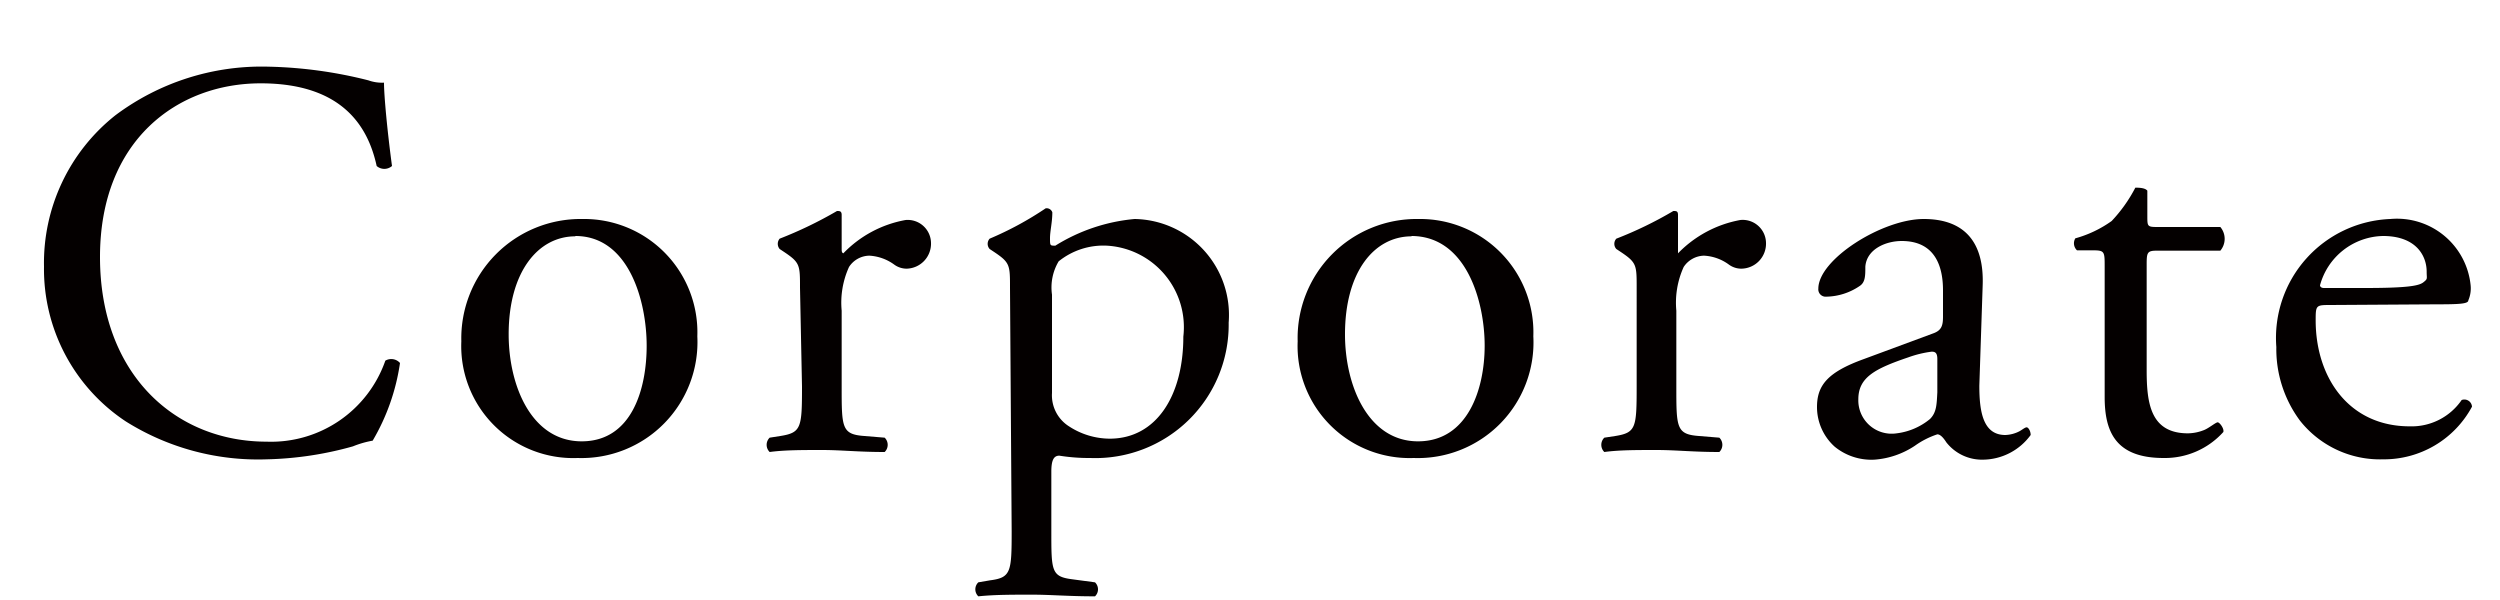 <svg id="レイヤー_1" data-name="レイヤー 1" xmlns="http://www.w3.org/2000/svg" width="75" height="18" viewBox="0 0 75 18"><defs><style>.cls-1{fill:none;}.cls-2{fill:#040000;}</style></defs><rect id="_スライス_" data-name="&lt;スライス&gt;" class="cls-1" x="0.13" y="0.05" width="63" height="16"/><path class="cls-2" d="M3.46,3.46A7.32,7.32,0,0,1,8.05,2a13.25,13.25,0,0,1,3,.41,1.22,1.22,0,0,0,.47.07c0,.39.1,1.46.24,2.5a.35.35,0,0,1-.46,0c-.25-1.15-1-2.48-3.48-2.48S3,4.19,3,7.71s2.26,5.54,5,5.54a3.63,3.63,0,0,0,3.56-2.43.35.35,0,0,1,.44.07,6.39,6.39,0,0,1-.82,2.33,2.87,2.87,0,0,0-.59.17A10.35,10.35,0,0,1,8,13.78a7.46,7.46,0,0,1-4.23-1.14A5.48,5.48,0,0,1,1.32,8,5.65,5.65,0,0,1,3.46,3.46Z"/><path class="cls-2" d="M20.92,10.09a3.48,3.48,0,0,1-3.59,3.65,3.36,3.36,0,0,1-3.49-3.5,3.58,3.58,0,0,1,3.63-3.67A3.4,3.4,0,0,1,20.92,10.09Zm-3.66-3c-1.12,0-2,1.07-2,2.94,0,1.55.69,3.21,2.19,3.21s1.95-1.56,1.95-2.87S18.88,7.08,17.26,7.08Z"/><path class="cls-2" d="M24,8.63c0-.67,0-.75-.46-1.06l-.15-.1a.24.24,0,0,1,0-.31,12.2,12.2,0,0,0,1.72-.83c.08,0,.14,0,.14.12v1c0,.08,0,.13.05.15a3.43,3.43,0,0,1,1.87-1,.7.7,0,0,1,.76.68.75.75,0,0,1-.73.78.63.63,0,0,1-.37-.12,1.4,1.4,0,0,0-.75-.27.74.74,0,0,0-.61.34,2.59,2.59,0,0,0-.22,1.31V11.6c0,1.23,0,1.43.68,1.48l.61.05a.3.3,0,0,1,0,.43c-.8,0-1.29-.06-1.88-.06s-1.13,0-1.57.06a.3.3,0,0,1,0-.43l.32-.05c.63-.1.65-.25.65-1.48Z"/><path class="cls-2" d="M30.3,8.63c0-.67,0-.75-.46-1.06l-.15-.1a.23.23,0,0,1,0-.31,9.9,9.9,0,0,0,1.68-.91.18.18,0,0,1,.2.12c0,.3-.07.56-.07.78s0,.22.16.22a5.41,5.41,0,0,1,2.38-.8,2.88,2.88,0,0,1,2.82,3.11,4,4,0,0,1-4.15,4.06,5.6,5.6,0,0,1-.93-.07c-.16,0-.24.12-.24.48v1.79c0,1.2,0,1.36.64,1.44l.67.09a.29.29,0,0,1,0,.42c-.81,0-1.31-.05-1.9-.05s-1.12,0-1.6.05a.29.29,0,0,1,0-.42l.35-.06c.63-.08.65-.25.65-1.47Zm1.26,3.16a1.1,1.1,0,0,0,.51,1,2.25,2.25,0,0,0,1.22.37c1.4,0,2.21-1.29,2.21-3.06a2.45,2.45,0,0,0-2.29-2.73,2.14,2.14,0,0,0-1.45.47,1.53,1.53,0,0,0-.2,1Z"/><path class="cls-2" d="M46,10.09a3.47,3.47,0,0,1-3.59,3.65,3.36,3.36,0,0,1-3.48-3.5,3.57,3.57,0,0,1,3.62-3.67A3.4,3.4,0,0,1,46,10.09Zm-3.65-3c-1.13,0-2,1.07-2,2.94,0,1.55.7,3.21,2.19,3.21s2-1.56,2-2.87S44,7.08,42.34,7.08Z"/><path class="cls-2" d="M49.1,8.63c0-.67,0-.75-.46-1.06l-.15-.1a.23.23,0,0,1,0-.31,11.6,11.6,0,0,0,1.71-.83c.09,0,.14,0,.14.12v1c0,.08,0,.13,0,.15a3.47,3.47,0,0,1,1.87-1,.7.7,0,0,1,.77.68.75.75,0,0,1-.74.78.63.63,0,0,1-.37-.12,1.38,1.38,0,0,0-.75-.27.75.75,0,0,0-.61.34,2.59,2.59,0,0,0-.22,1.31V11.6c0,1.23,0,1.43.68,1.48l.61.05a.3.3,0,0,1,0,.43c-.8,0-1.29-.06-1.89-.06s-1.12,0-1.56.06a.3.3,0,0,1,0-.43l.33-.05c.62-.1.64-.25.64-1.48Z"/><path class="cls-2" d="M58,10c.25-.09.29-.24.29-.5V8.71c0-.63-.18-1.48-1.24-1.48-.47,0-1.05.24-1.09.77,0,.27,0,.47-.17.58a1.83,1.83,0,0,1-1,.32.22.22,0,0,1-.24-.24c0-.88,1.92-2.09,3.16-2.09s1.82.71,1.77,2l-.1,3c0,.78.11,1.48.78,1.48a1,1,0,0,0,.42-.11c.09-.05.17-.12.22-.12s.12.11.12.23a1.79,1.79,0,0,1-1.43.74,1.36,1.36,0,0,1-1.1-.52c-.07-.11-.17-.24-.27-.24a2.49,2.49,0,0,0-.67.34,2.51,2.51,0,0,1-1.22.42,1.74,1.74,0,0,1-1.19-.39,1.6,1.6,0,0,1-.53-1.19c0-.66.33-1.05,1.41-1.44ZM56.9,13a1.94,1.94,0,0,0,1-.43c.2-.2.2-.44.22-.8l0-1c0-.19-.07-.22-.17-.22a3.29,3.29,0,0,0-.7.17c-1,.34-1.5.6-1.5,1.26A1,1,0,0,0,56.9,13Z"/><path class="cls-2" d="M64.71,7.52c-.29,0-.31.05-.31.41v3.18c0,1,.12,1.89,1.24,1.89a1.34,1.34,0,0,0,.46-.09c.15-.05.37-.24.43-.24s.2.19.17.29a2.36,2.36,0,0,1-1.79.78c-1.46,0-1.77-.81-1.77-1.83V8c0-.45,0-.49-.35-.49h-.48a.29.29,0,0,1-.05-.36,3.44,3.44,0,0,0,1.09-.52,4.4,4.4,0,0,0,.71-1c.09,0,.29,0,.36.09v.76c0,.31,0,.33.3.33h1.89a.55.55,0,0,1,0,.71Z"/><path class="cls-2" d="M69.93,9.15c-.45,0-.46,0-.46.46,0,1.72,1,3.18,2.82,3.18A1.82,1.82,0,0,0,73.85,12a.23.23,0,0,1,.31.2,3,3,0,0,1-2.67,1.58A3.06,3.06,0,0,1,69,12.62a3.6,3.6,0,0,1-.71-2.21,3.57,3.57,0,0,1,3.42-3.84,2.22,2.22,0,0,1,2.41,2,.91.91,0,0,1-.07.44c0,.11-.29.12-1,.12Zm1-.51c1.26,0,1.63-.06,1.77-.17s.1-.1.1-.32c0-.48-.32-1.07-1.31-1.07a2,2,0,0,0-1.89,1.48s0,.08.12.08Z"/></svg>